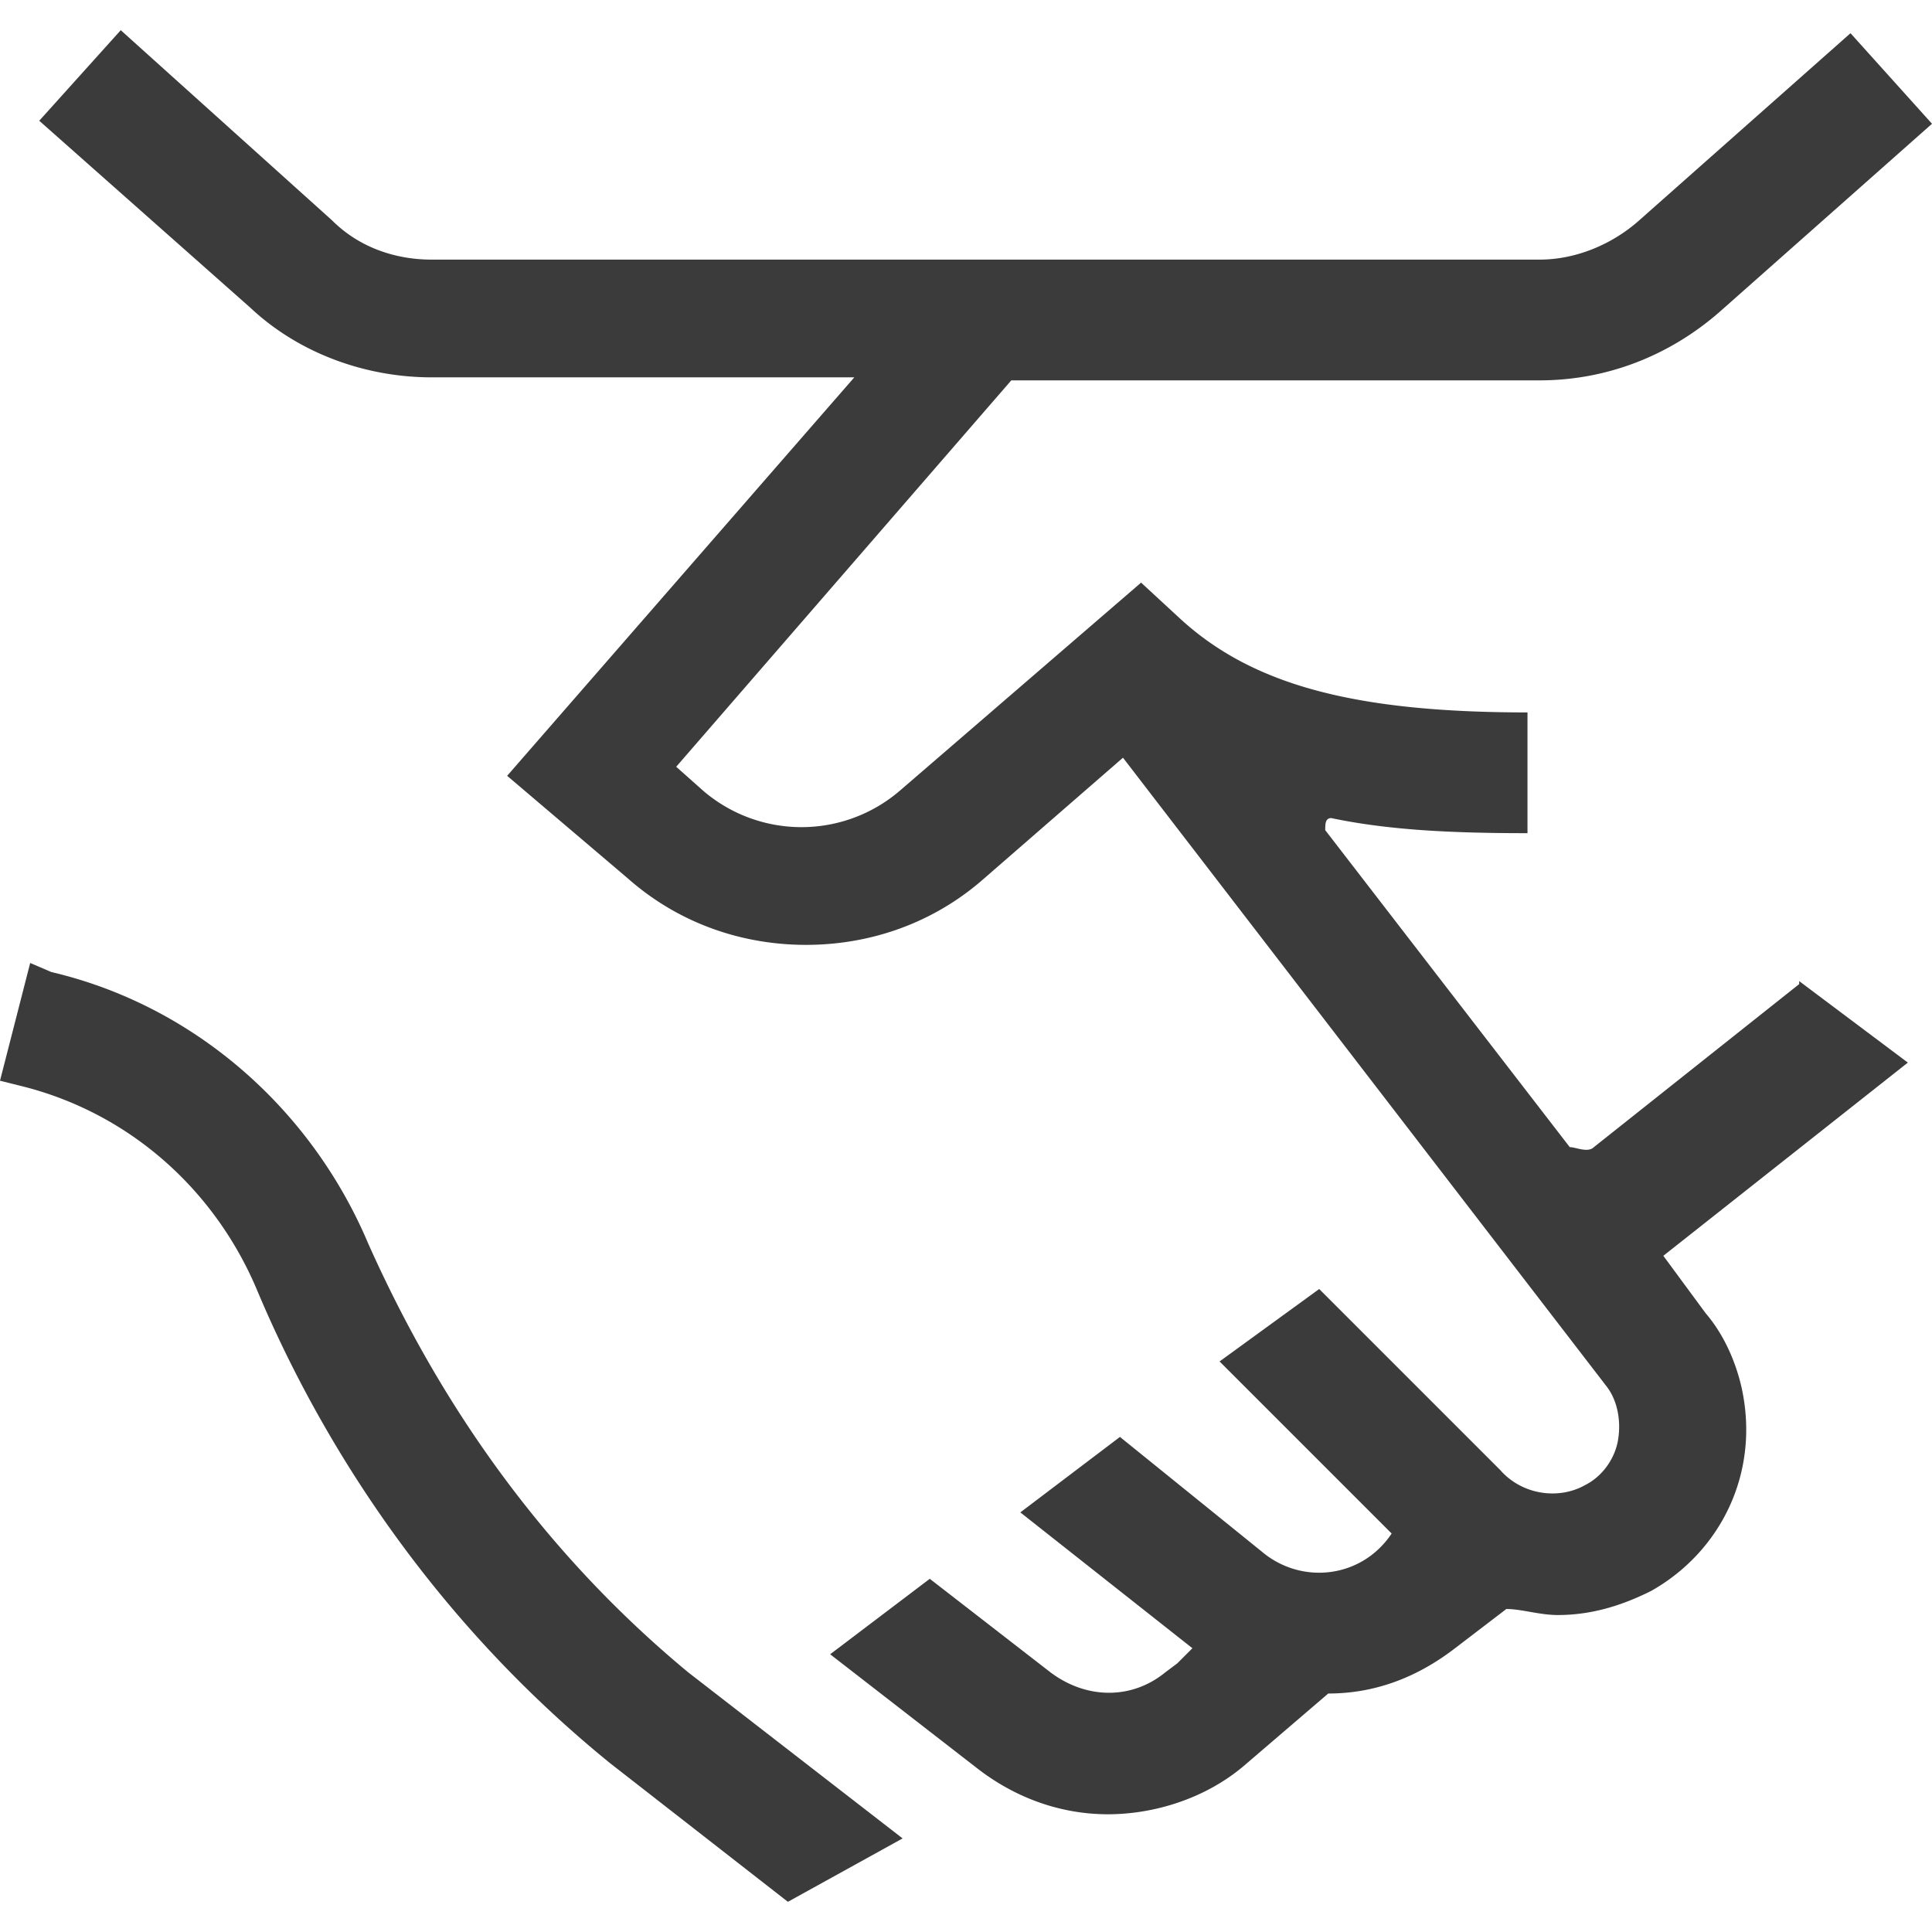 <svg id="Isolation_Mode" data-name="Isolation Mode" xmlns="http://www.w3.org/2000/svg" viewBox="0 0 64 64"><defs><style>.cls-1{fill:#3b3b3b;stroke-width:0}</style></defs><path class="cls-1" d="M12.2 41.2c-1.9-4.5-5.8-7.9-10.5-9l-.7-.3-1 3.9.8.2c3.5.9 6.3 3.4 7.7 6.7 1.8 4.3 5.3 10.5 11.7 15.7l5.9 4.6 3.8-2.1-7.1-5.5C17 50.6 13.9 45 12.2 41.2zM59.6 32.6L52.8 38c-.2.2-.6 0-.8 0l-8.1-10.5c0-.2 0-.4.2-.4 1.9.4 4 .5 6.5.5v-4c-5.7 0-9.1-.9-11.5-3.1l-1.3-1.2-8 6.9a5 5 0 0 1-6.5 0l-.9-.8 11.1-12.8H51c2.2 0 4.3-.8 6-2.3l7-6.2-2.7-3-7 6.2c-.9.8-2.1 1.3-3.3 1.3H14.3c-1.2 0-2.4-.4-3.3-1.3L4 1 1.3 4l7 6.2c1.6 1.5 3.8 2.3 6 2.3h14L16.8 25.7l4 3.4c1.7 1.5 3.8 2.2 5.9 2.2s4.2-.7 5.9-2.2l4.6-4 16 20.8c.4.5.5 1.2.4 1.8s-.5 1.2-1.1 1.5c-.9.5-2.1.3-2.8-.5l-6-6-3.3 2.4 5.7 5.7c-1 1.5-3 1.7-4.3.6l-4.7-3.8-3.3 2.5 5.7 4.5-.5.5-.4.3c-1.1.9-2.6.9-3.8 0l-4-3.1-3.3 2.5 4.9 3.8c1.3 1 2.8 1.5 4.3 1.5s3.2-.5 4.5-1.6l2.8-2.4c1.5 0 2.9-.5 4.2-1.5l1.7-1.3c.5 0 1.1.2 1.7.2 1.1 0 2.1-.3 3.1-.8 2.3-1.3 3.6-3.9 3-6.7-.2-.9-.6-1.8-1.2-2.5l-1.4-1.9 8.1-6.4-3.6-2.7z"/></svg>